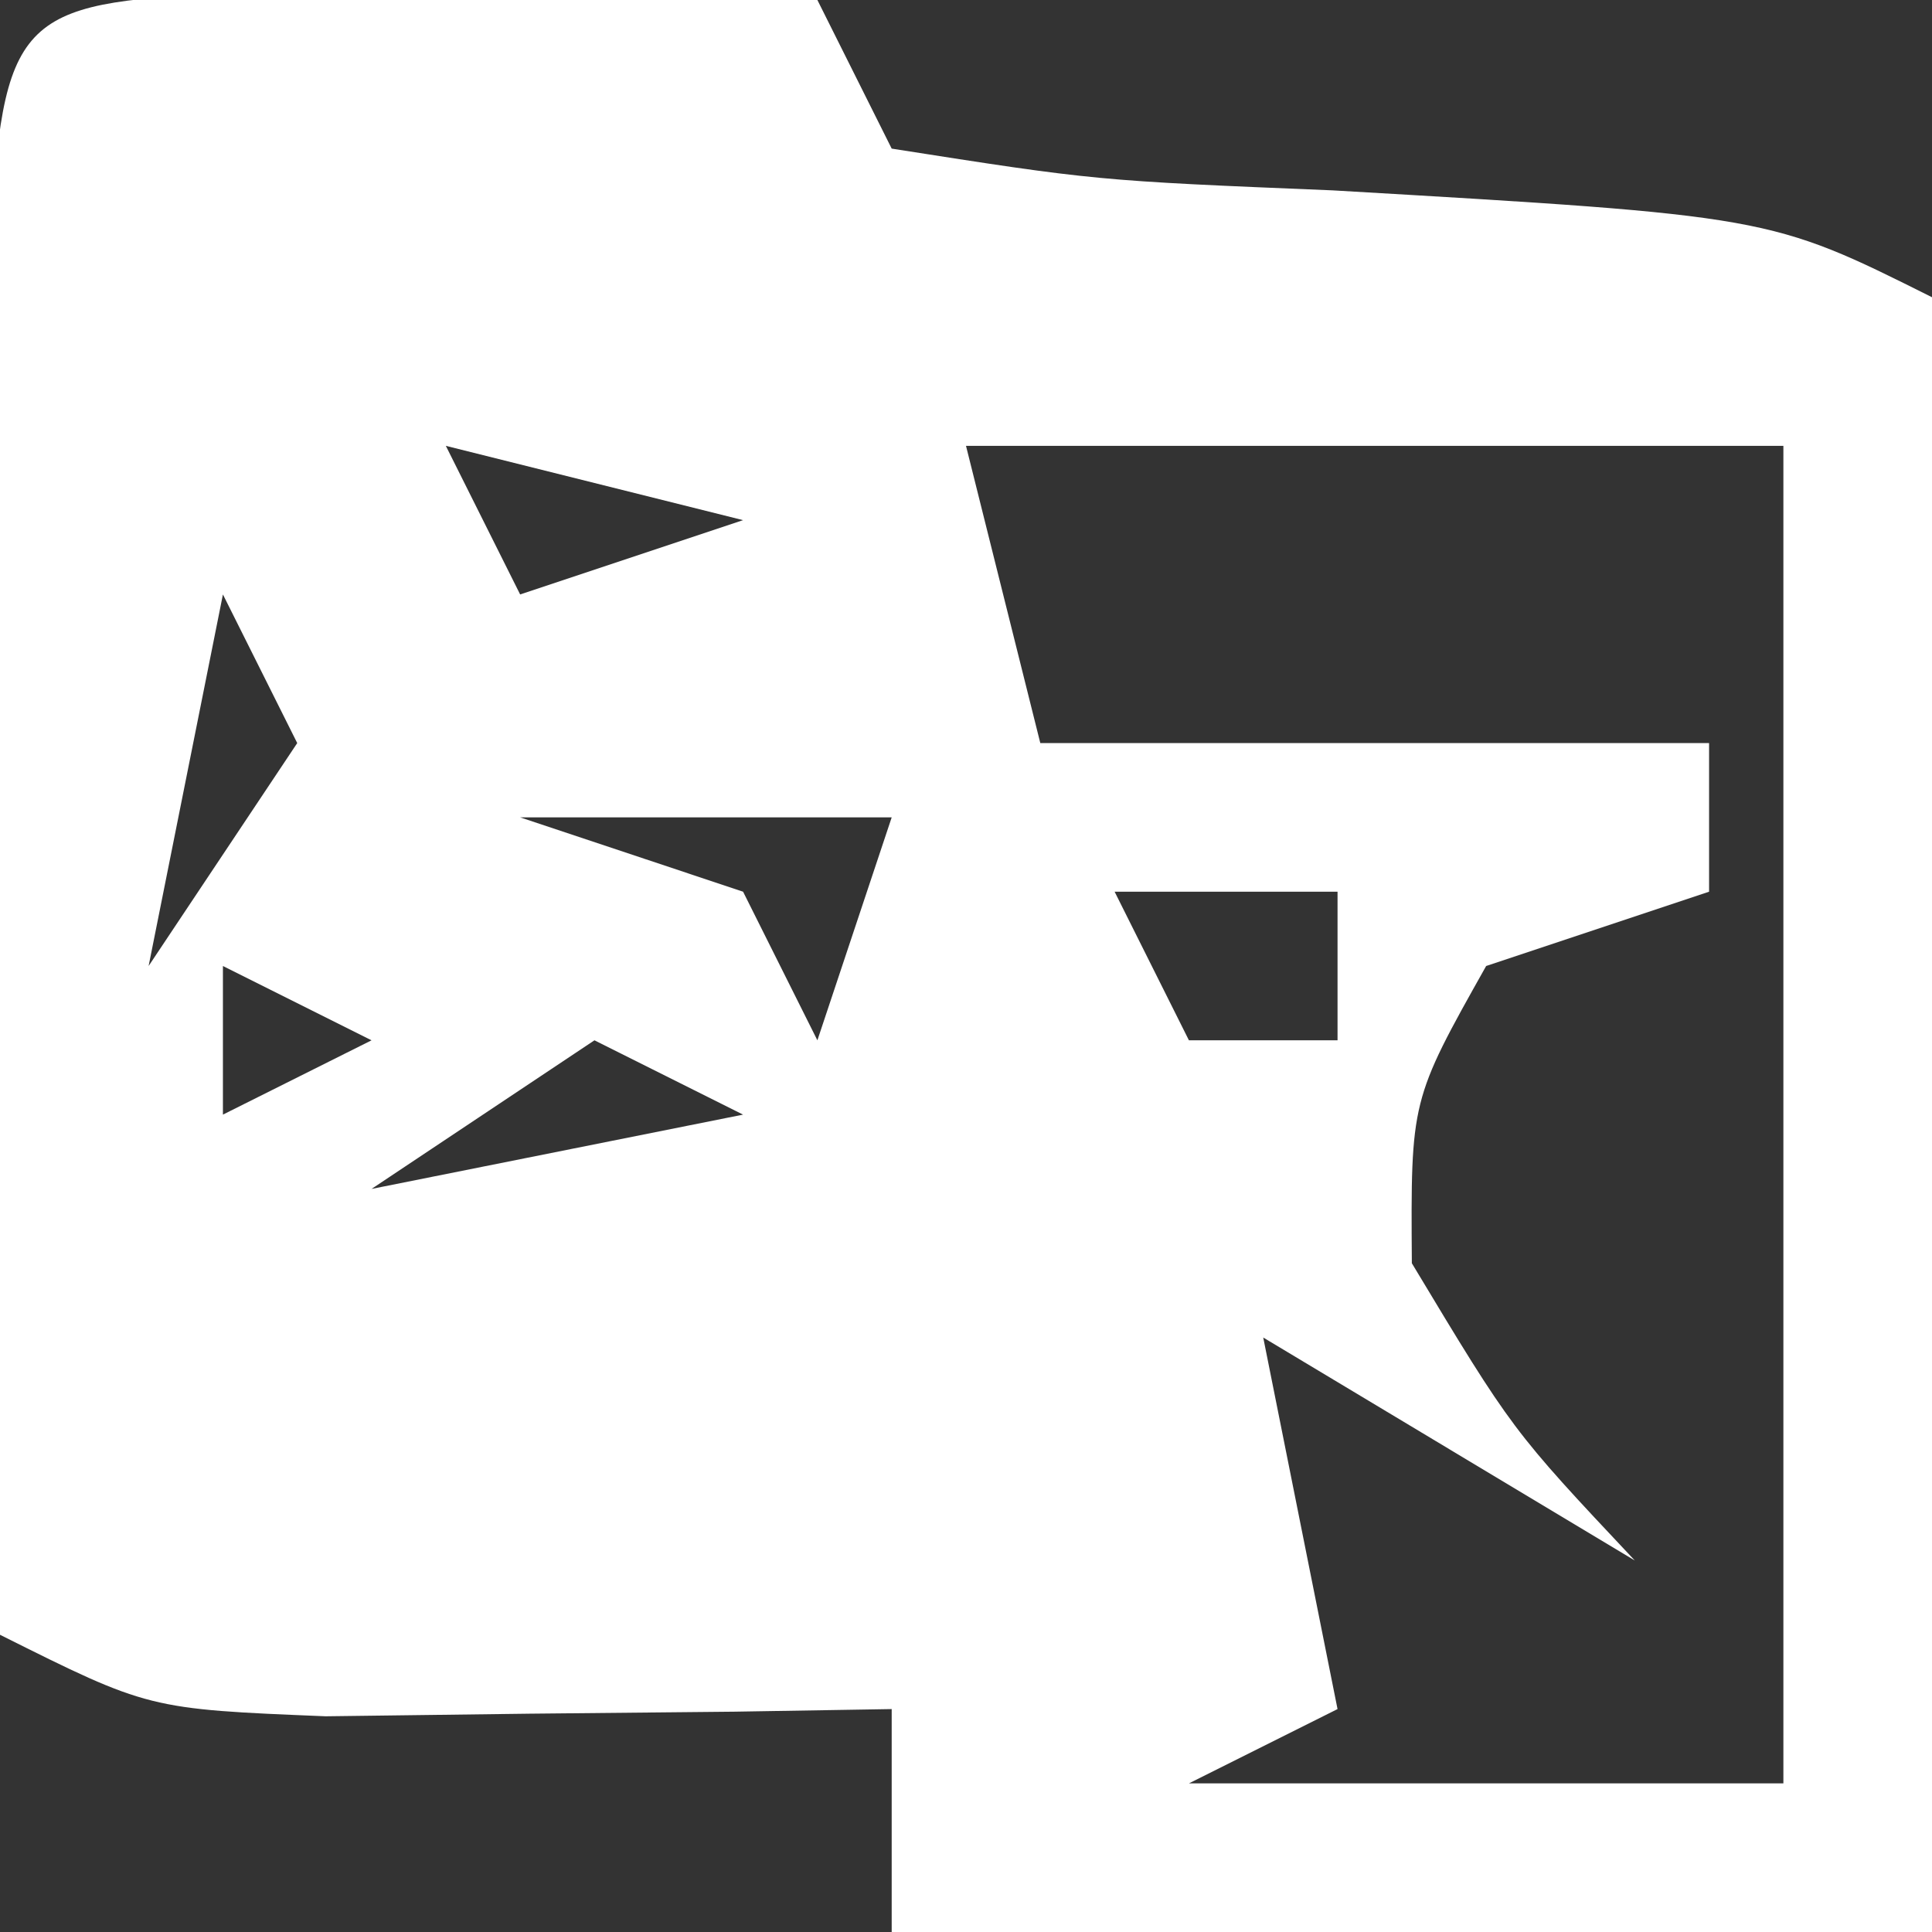 <?xml version="1.0" encoding="UTF-8"?>
<svg version="1.1" xmlns="http://www.w3.org/2000/svg" width="26" height="26">
<rect width="100%" height="100%" fill="#333333" stroke="none"/>
<path d="M0 0 C1.375 0.017 1.375 0.017 2.777 0.035 C3.696 0.044 4.616 0.053 5.562 0.062 C6.273 0.074 6.983 0.086 7.715 0.098 C8.045 0.758 8.375 1.418 8.715 2.098 C11.464 2.529 11.464 2.529 14.652 2.66 C20.526 3.003 20.526 3.003 22.715 4.098 C22.715 11.358 22.715 18.618 22.715 26.098 C18.095 26.098 13.475 26.098 8.715 26.098 C8.715 25.108 8.715 24.118 8.715 23.098 C7.667 23.115 7.667 23.115 6.598 23.133 C5.688 23.142 4.777 23.151 3.84 23.16 C2.482 23.178 2.482 23.178 1.098 23.195 C-1.285 23.098 -1.285 23.098 -3.285 22.098 C-3.314 18.619 -3.332 15.139 -3.348 11.66 C-3.356 10.667 -3.364 9.674 -3.373 8.65 C-3.376 7.706 -3.379 6.762 -3.383 5.789 C-3.388 4.915 -3.393 4.04 -3.399 3.139 C-3.236 0.217 -2.928 0.125 0 0 Z M2.715 6.098 C3.045 6.758 3.375 7.418 3.715 8.098 C4.705 7.768 5.695 7.438 6.715 7.098 C5.395 6.768 4.075 6.438 2.715 6.098 Z M9.715 6.098 C10.045 7.418 10.375 8.738 10.715 10.098 C13.685 10.098 16.655 10.098 19.715 10.098 C19.715 10.758 19.715 11.418 19.715 12.098 C18.725 12.428 17.735 12.758 16.715 13.098 C15.7 14.904 15.7 14.904 15.715 17.098 C17.066 19.345 17.066 19.345 18.715 21.098 C17.065 20.108 15.415 19.118 13.715 18.098 C14.045 19.748 14.375 21.398 14.715 23.098 C14.055 23.428 13.395 23.758 12.715 24.098 C15.355 24.098 17.995 24.098 20.715 24.098 C20.715 18.158 20.715 12.218 20.715 6.098 C17.085 6.098 13.455 6.098 9.715 6.098 Z M-0.285 8.098 C-0.615 9.748 -0.945 11.398 -1.285 13.098 C-0.625 12.108 0.035 11.118 0.715 10.098 C0.385 9.438 0.055 8.778 -0.285 8.098 Z M3.715 11.098 C4.705 11.428 5.695 11.758 6.715 12.098 C7.045 12.758 7.375 13.418 7.715 14.098 C8.045 13.108 8.375 12.118 8.715 11.098 C7.065 11.098 5.415 11.098 3.715 11.098 Z M11.715 12.098 C12.045 12.758 12.375 13.418 12.715 14.098 C13.375 14.098 14.035 14.098 14.715 14.098 C14.715 13.438 14.715 12.778 14.715 12.098 C13.725 12.098 12.735 12.098 11.715 12.098 Z M-0.285 13.098 C-0.285 13.758 -0.285 14.418 -0.285 15.098 C0.375 14.768 1.035 14.438 1.715 14.098 C1.055 13.768 0.395 13.438 -0.285 13.098 Z M4.715 14.098 C3.725 14.758 2.735 15.418 1.715 16.098 C3.365 15.768 5.015 15.438 6.715 15.098 C6.055 14.768 5.395 14.438 4.715 14.098 Z " fill="#FFFFFF" transform="translate(3.285,-0.098)"/>
</svg>

